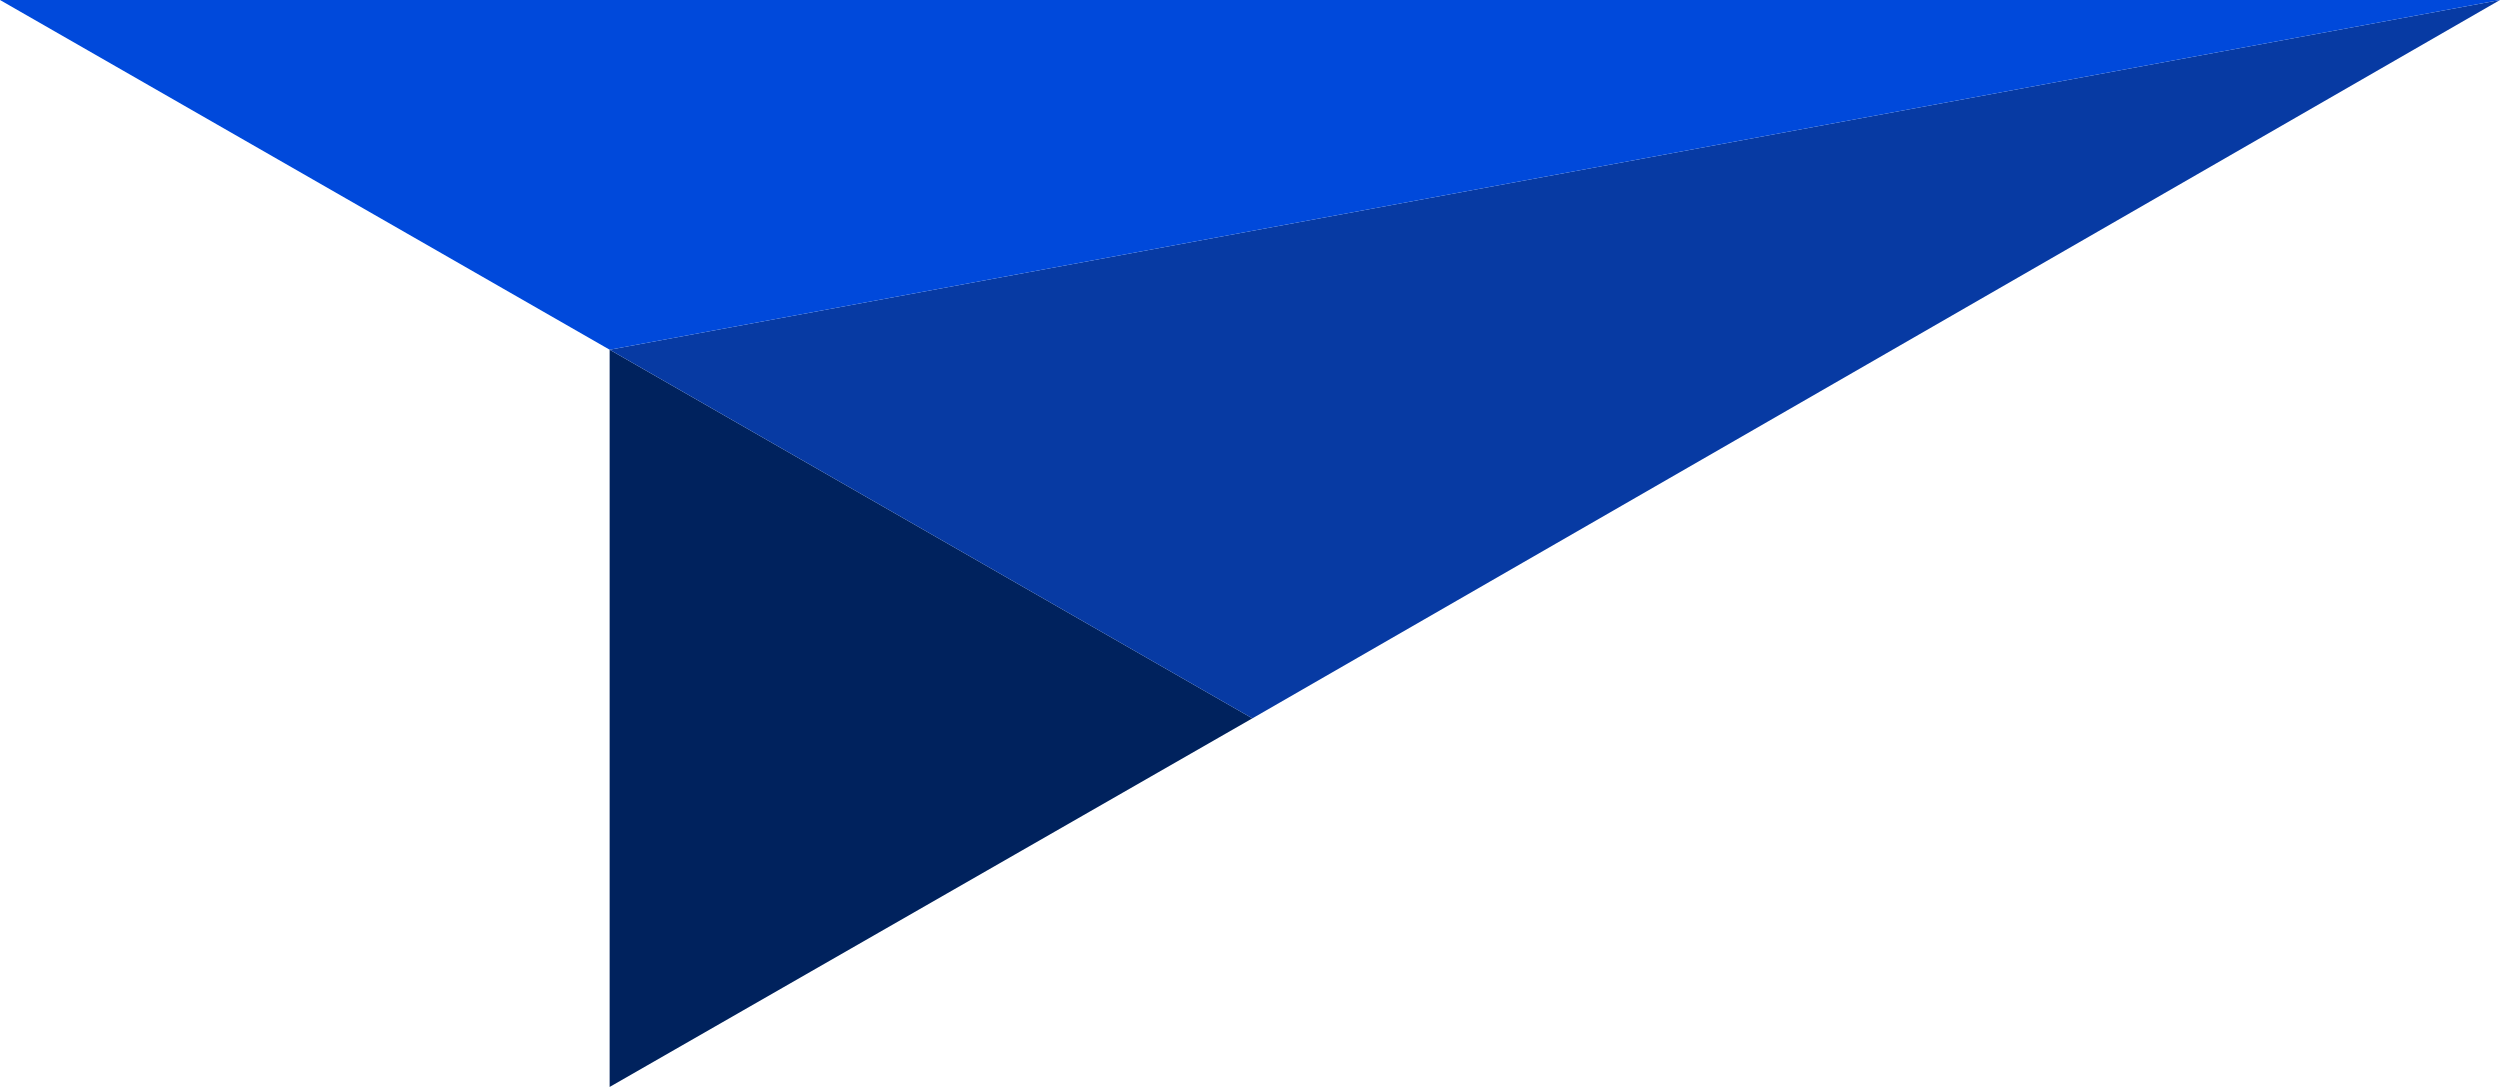 <svg id="Group_3" data-name="Group 3" xmlns="http://www.w3.org/2000/svg" width="268.319" height="116.66" viewBox="0 0 268.319 116.66">
  <path id="Path_1" data-name="Path 1" d="M260.1,7.4V86.526l68.981-39.563Z" transform="translate(-194.669 30.134)" fill="#00225d" fill-rule="evenodd"/>
  <path id="Path_2" data-name="Path 2" d="M260.1,37.534,329.081,77.1,462.987,0Z" transform="translate(-194.669)" fill="#073aa3" fill-rule="evenodd"/>
  <path id="Path_3" data-name="Path 3" d="M247.2,0l65.432,37.534L515.519,0Z" transform="translate(-247.2)" fill="#0049db" fill-rule="evenodd"/>
</svg>
